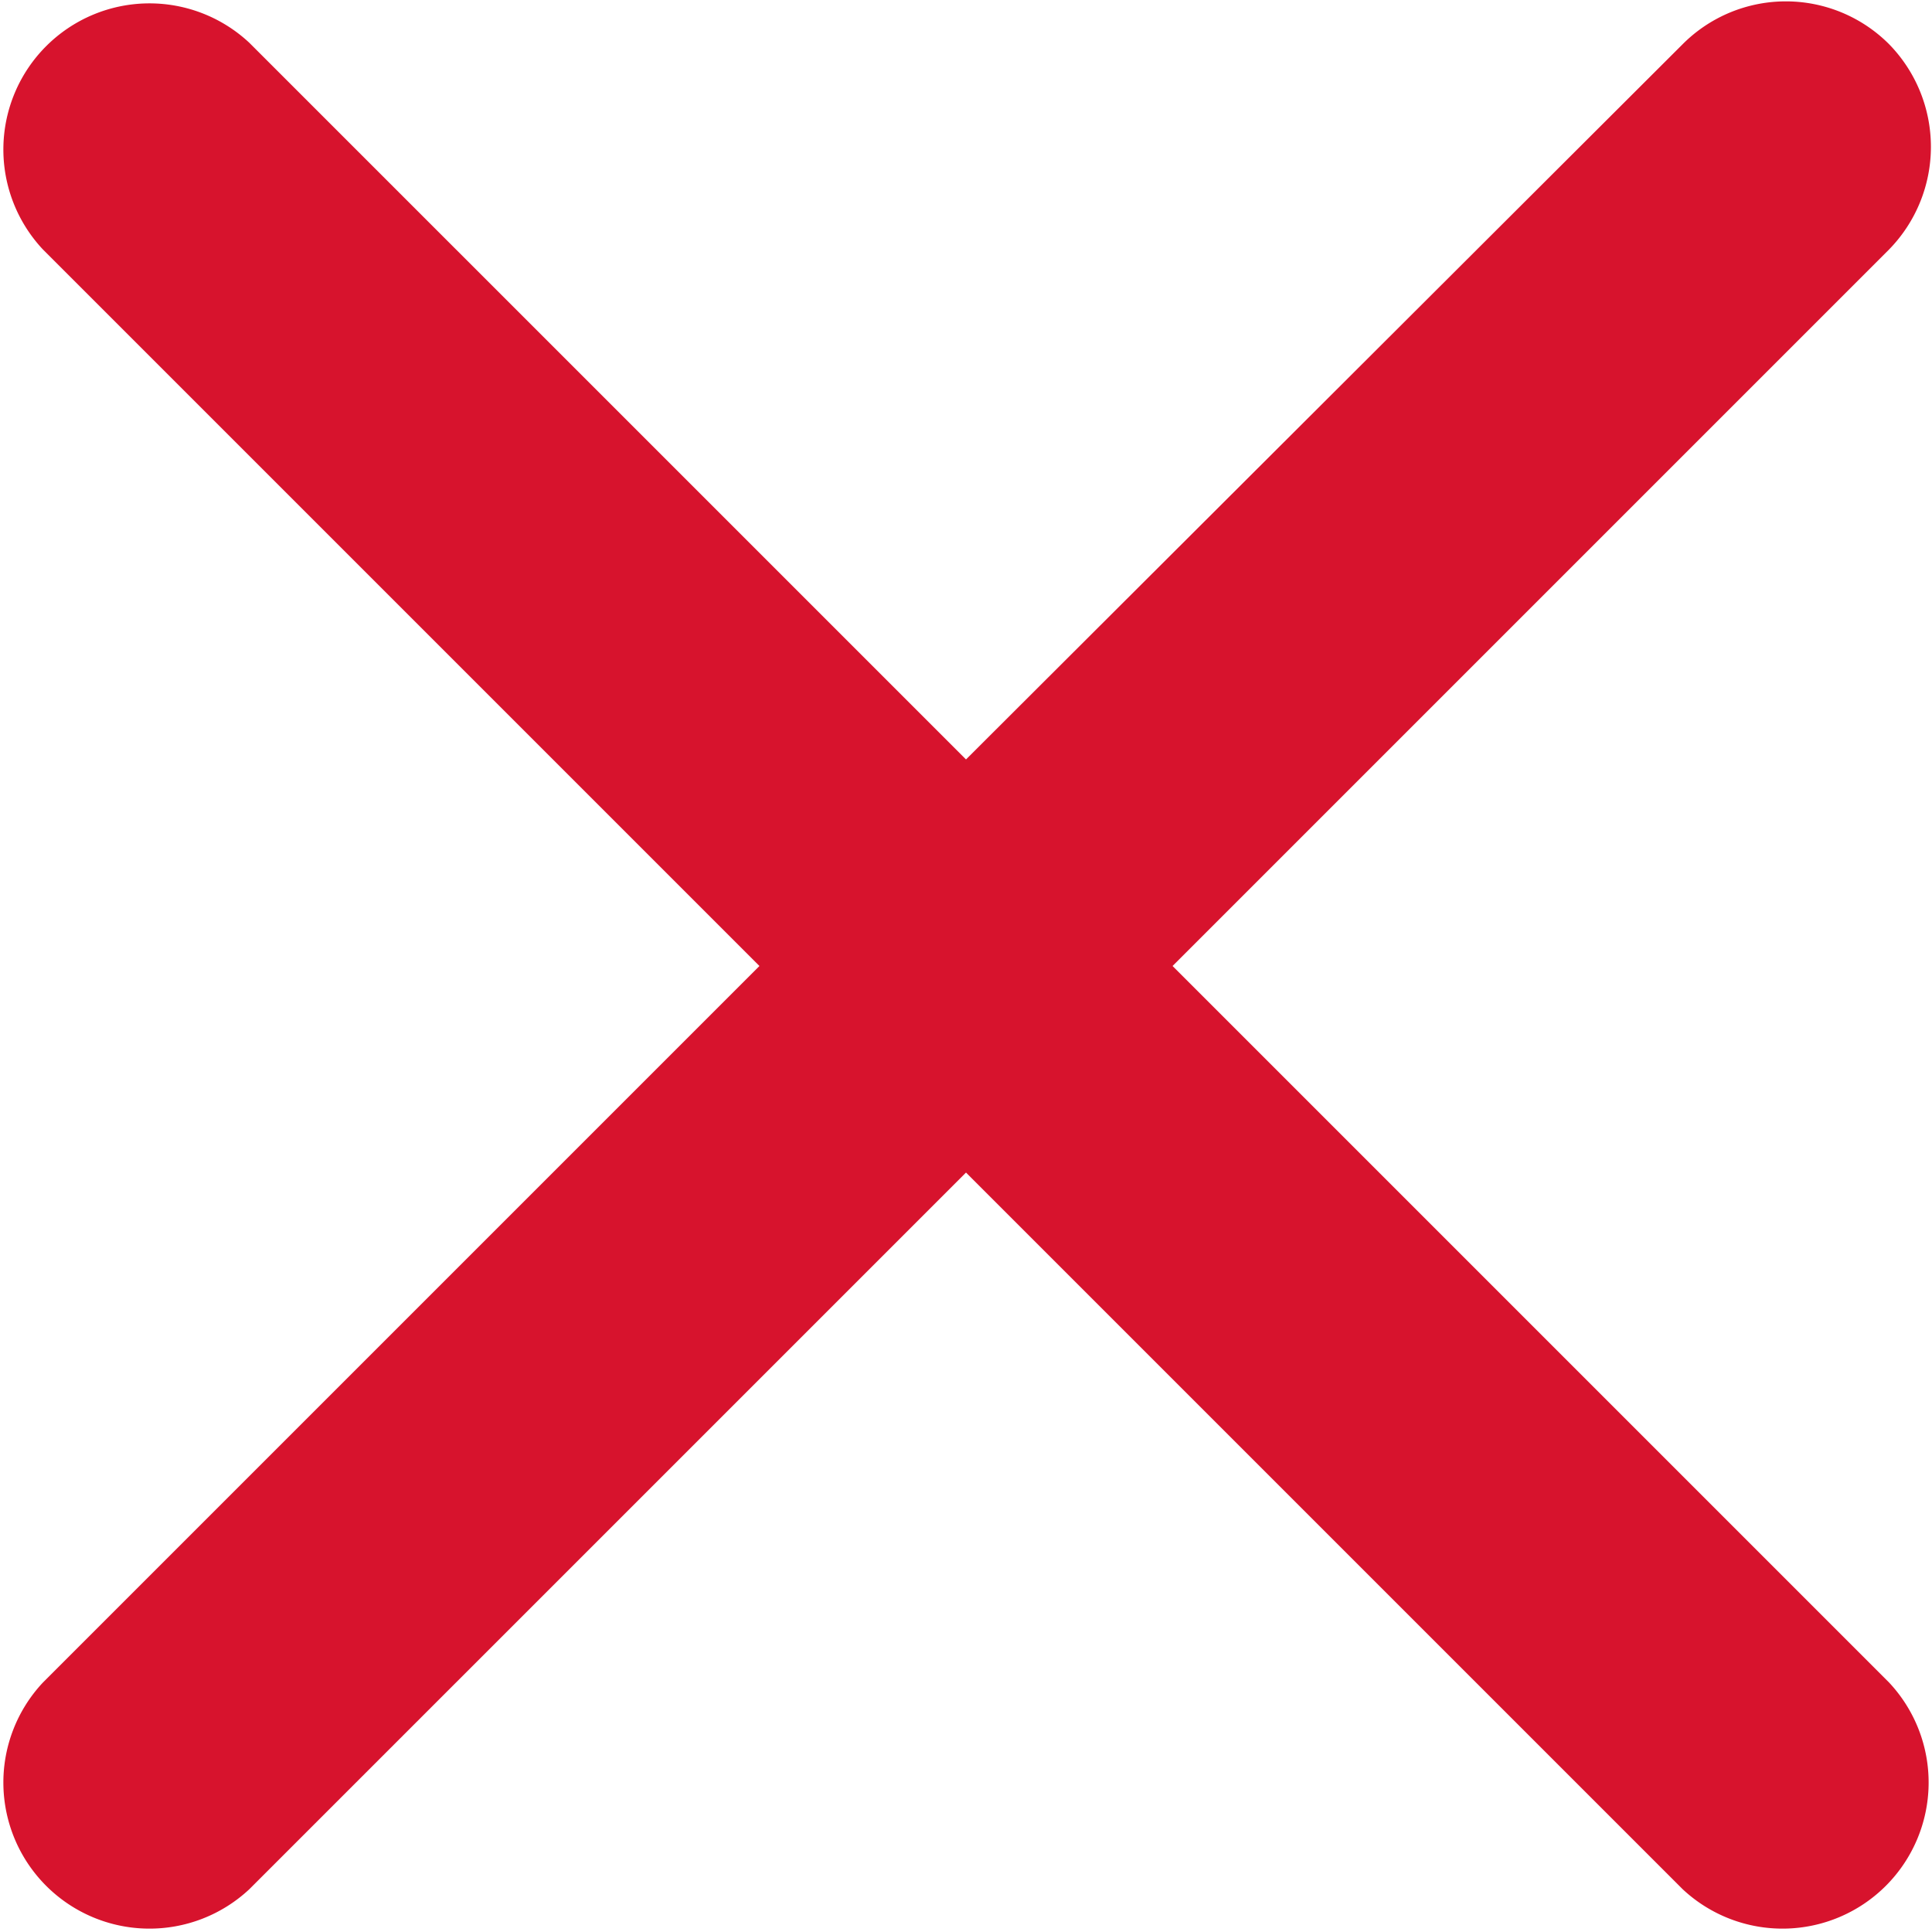<svg xmlns="http://www.w3.org/2000/svg" width="11" height="11" fill="none"><path fill="#D7132D" d="M10.756.252a.83.83 0 0 0-1.176 0L5.5 4.324 1.42.244A.832.832 0 0 0 .244 1.42l4.08 4.08-4.08 4.08a.832.832 0 0 0 1.176 1.176l4.08-4.08 4.08 4.08a.832.832 0 0 0 1.176-1.176L6.676 5.5l4.08-4.08a.836.836 0 0 0 0-1.168"/></svg>